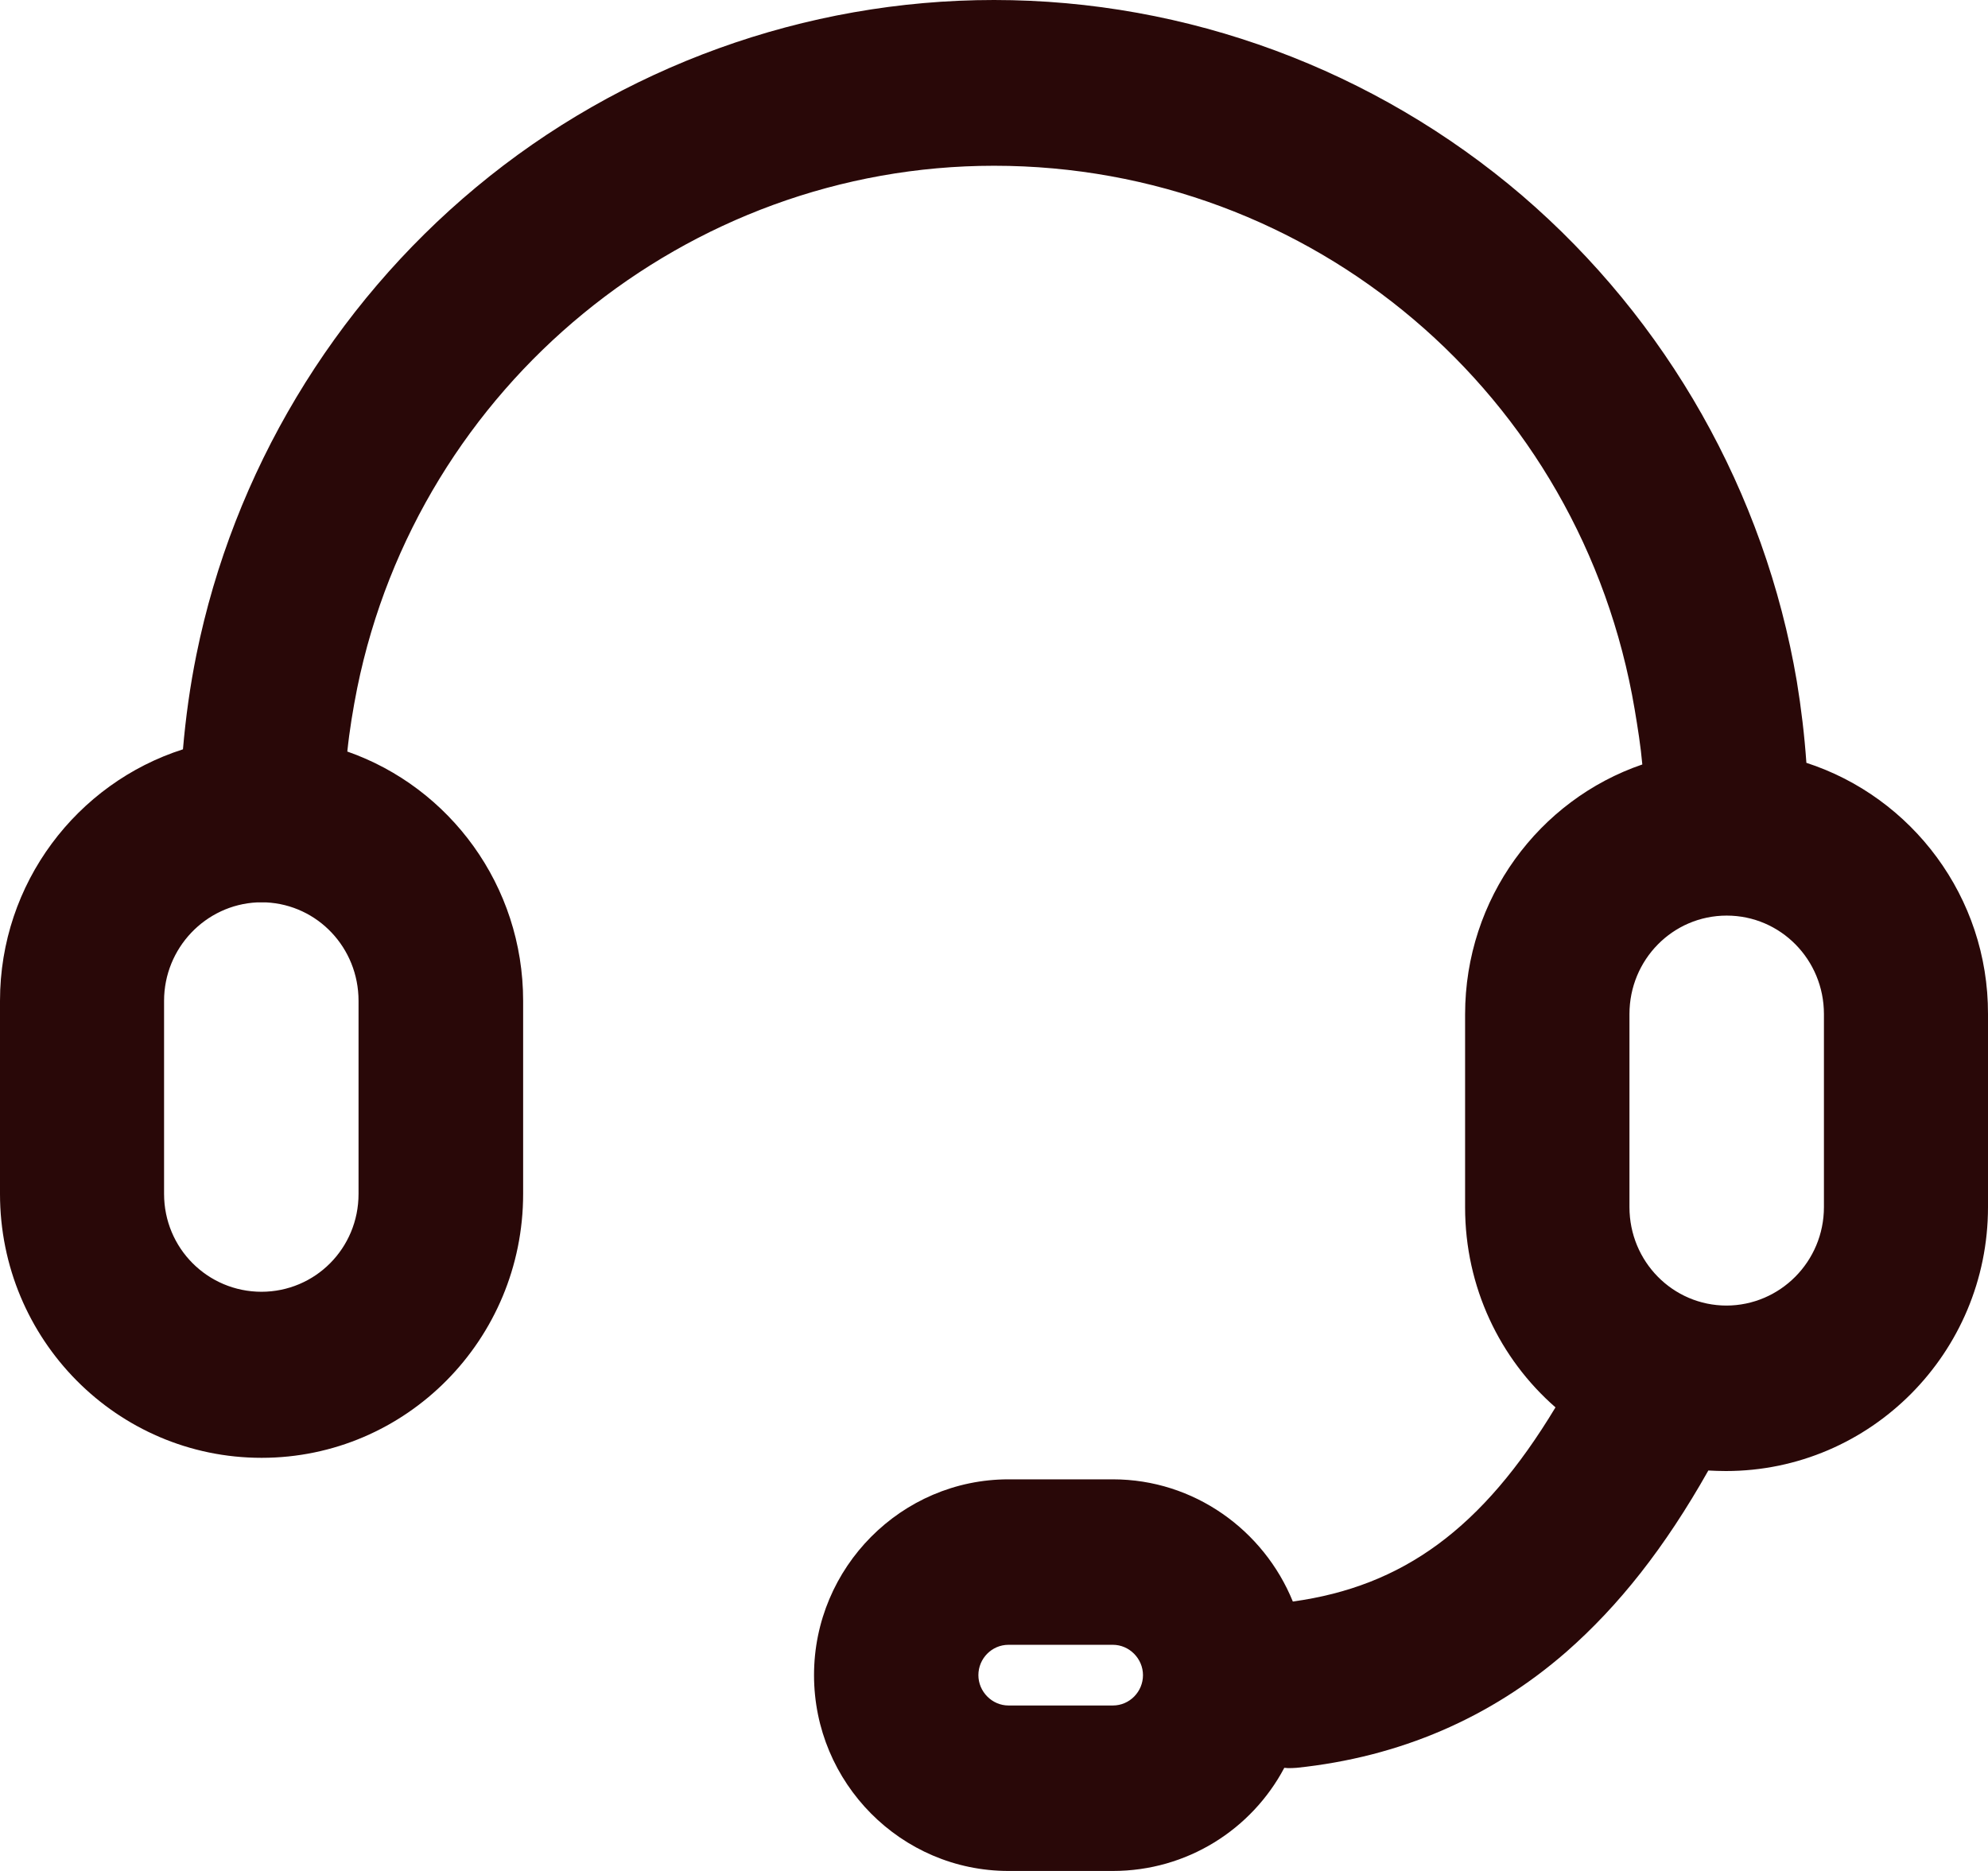 <svg width="34" height="32" viewBox="0 0 34 32" fill="none" xmlns="http://www.w3.org/2000/svg">
<path d="M30.894 13.047C30.861 12.575 30.805 12.108 30.73 11.651C30.182 8.425 28.515 5.476 26.032 3.344C23.511 1.189 20.307 0 17 0C13.772 0 10.624 1.137 8.142 3.203C5.692 5.241 3.991 8.08 3.359 11.198C3.251 11.731 3.176 12.269 3.129 12.816C1.316 13.396 0 15.104 0 17.118V20.42C0 22.91 2 24.934 4.474 24.934C6.947 24.934 8.947 22.91 8.947 20.42V17.118C8.947 15.146 7.692 13.467 5.94 12.854C5.977 12.491 6.038 12.127 6.109 11.769C7.163 6.59 11.744 2.835 17 2.835C22.439 2.835 27.048 6.745 27.957 12.132C28.009 12.443 28.06 12.759 28.088 13.075C26.322 13.679 25.057 15.368 25.057 17.349V20.651C25.057 22.014 25.652 23.241 26.603 24.071C25.352 26.146 23.994 27.132 22.111 27.392C21.614 26.17 20.42 25.302 19.033 25.302H17.248C15.417 25.302 13.922 26.807 13.922 28.651C13.922 30.495 15.412 32 17.248 32H19.033C20.303 32 21.408 31.288 21.965 30.236C21.984 30.236 22.008 30.241 22.026 30.241C22.073 30.241 22.125 30.241 22.176 30.236C23.942 30.052 25.493 29.382 26.786 28.255C27.685 27.467 28.472 26.472 29.217 25.151C29.316 25.156 29.414 25.16 29.517 25.16C31.99 25.16 34 23.137 34 20.646V17.344C34.005 15.34 32.698 13.632 30.894 13.047ZM6.132 20.42C6.132 21.349 5.392 22.094 4.469 22.094H4.474C3.551 22.094 2.806 21.349 2.806 20.42V17.118C2.806 16.217 3.513 15.476 4.399 15.434H4.549C5.434 15.476 6.132 16.212 6.132 17.118V20.42ZM19.033 29.17H17.248C16.967 29.17 16.733 28.934 16.733 28.651C16.733 28.368 16.962 28.132 17.248 28.132H19.033C19.314 28.132 19.548 28.368 19.548 28.651C19.548 28.934 19.319 29.17 19.033 29.17ZM31.194 20.646C31.194 21.576 30.445 22.33 29.522 22.33H29.531C28.608 22.33 27.868 21.576 27.868 20.646V17.344C27.868 16.415 28.608 15.66 29.531 15.66C30.454 15.66 31.194 16.415 31.194 17.344V20.646Z" fill="#290808"/>
</svg>
